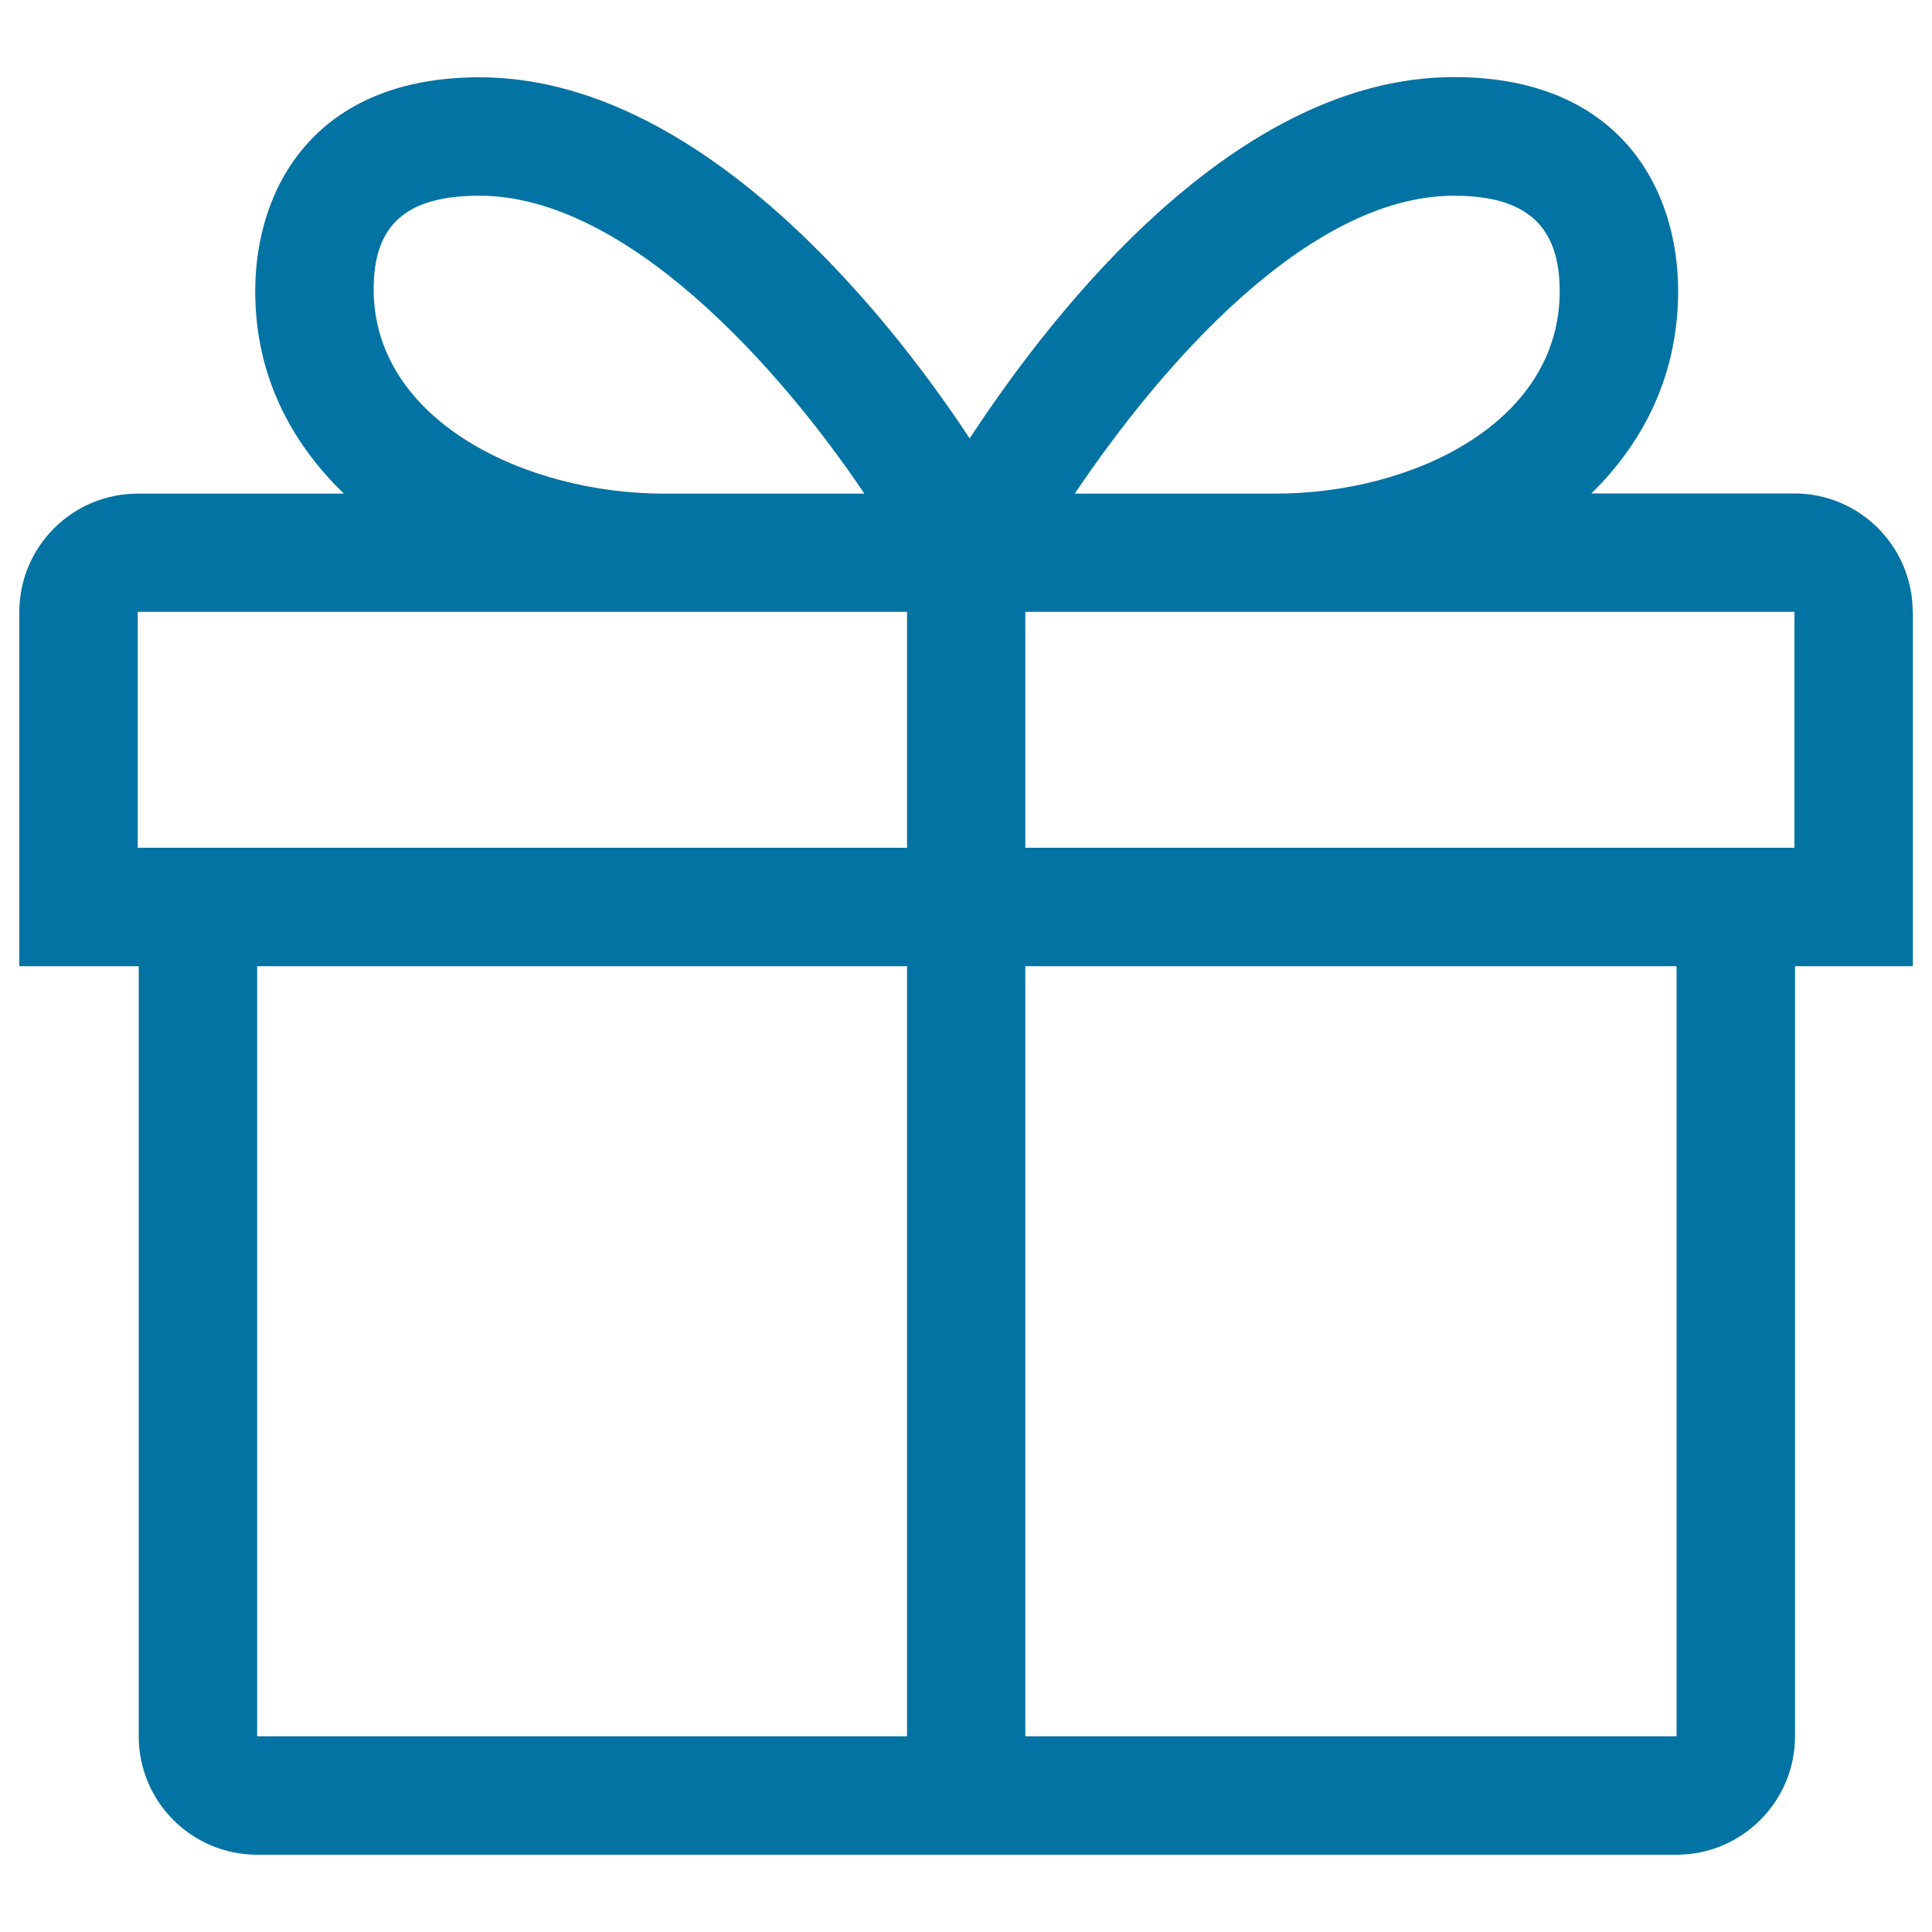 <svg xmlns="http://www.w3.org/2000/svg" viewBox="0 0 1000 1000" style="fill:#0273a2">
<title>Gift SVG icon</title>
<path d="M990,316.7c0-33.8-27.4-61.3-61.3-61.3H823.7c27.2-26.7,44.9-61.5,44.9-104.8c0-53.1-30.5-110.7-116-110.7c-112.6,0-206.6,119.8-250.7,187C457.7,159.9,360.8,40,248.2,40c-85.5,0-116.1,57.6-116.1,110.7c0,43.3,18.2,78,45.9,104.8H71.3c-33.8,0-61.3,27.4-61.3,61.3v183.3h61.8v398.6c0,33.8,27.4,61.3,61.3,61.3h734.7c33.7,0,61.3-27.4,61.3-61.3V500.1h61V316.7z M928.8,316.7v122.1H530.7V316.7H928.8z M752.6,101.3c37.9,0,54.7,16,54.7,49.4c0,68.1-75.9,104.8-147.3,104.8H556.3C599.8,190.8,676.4,101.3,752.6,101.3z M193.4,149.7c0-33.5,16.9-48.4,54.8-48.4c76.2,0,155.7,89.5,199.2,154.2H343.7C272.2,255.5,193.4,217.8,193.4,149.7z M71.3,316.7h398.2v122.1H71.3V316.7z M133.1,500.1h336.4v398.6H133.1V500.1z M867.8,898.7H530.7V500.1h337.1V898.7z"/>
</svg>